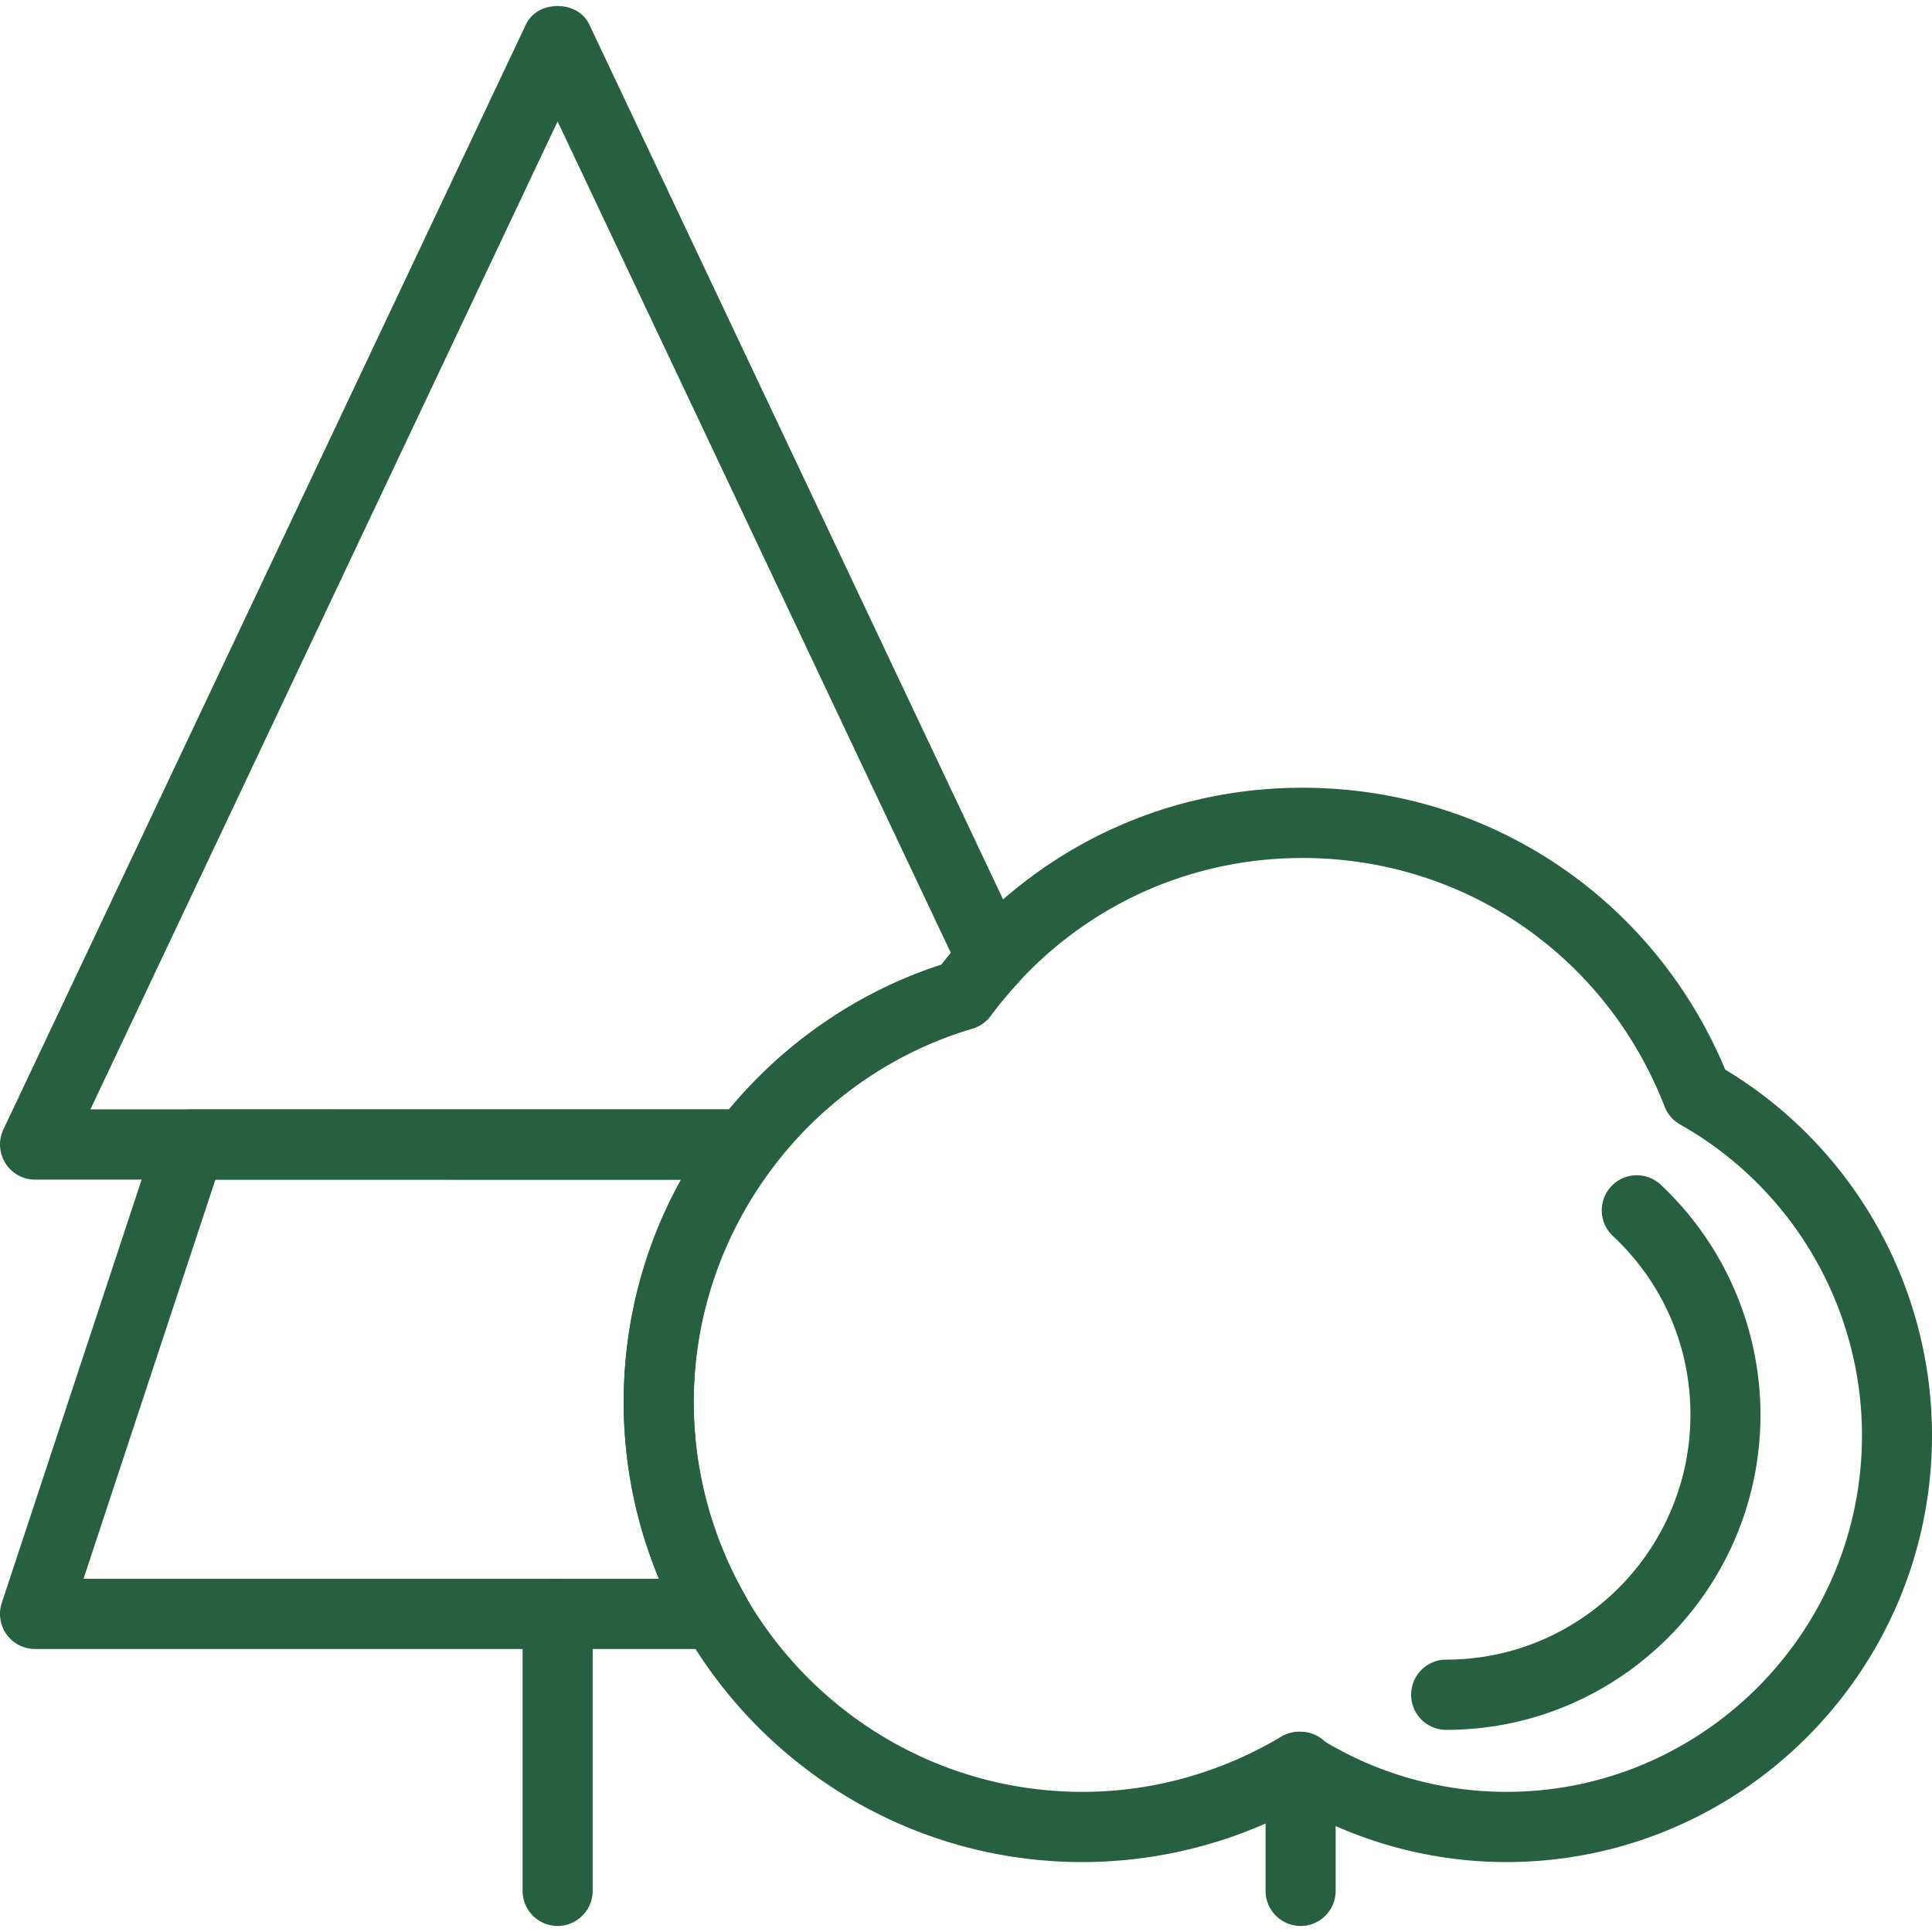 <svg preserveAspectRatio="xMidYMid meet" data-bbox="19.999 20.499 160.001 159.001" viewBox="19.999 20.499 160.001 159.001" height="200" width="200" xmlns="http://www.w3.org/2000/svg" data-type="color" role="presentation" aria-hidden="true" aria-label="">
  <g>
    <path d="M79.25 156.563H22.901a2.903 2.903 0 0 1-2.753-3.822l12.842-38.873a2.902 2.902 0 0 1 2.753-1.993l46.015.003c1.103 0 2.111.628 2.602 1.62.487.992.37 2.175-.298 3.055-4.325 5.662-6.61 12.427-6.61 19.567 0 5.62 1.492 11.182 4.309 16.083a2.916 2.916 0 0 1 0 2.906 2.897 2.897 0 0 1-2.511 1.454zm-52.334-5.815h47.669a38.043 38.043 0 0 1-2.935-14.627c0-6.542 1.624-12.819 4.74-18.428l-38.552-.003-10.922 33.058z" fill="#266040" data-color="1"></path>
    <path d="M81.761 117.69h-58.86a2.9 2.9 0 0 1-2.451-1.354 2.906 2.906 0 0 1-.17-2.799l43.276-91.516c.96-2.029 4.283-2.029 5.243 0l36.013 76.147a2.903 2.903 0 0 1-.499 3.225 33.686 33.686 0 0 0-2.278 2.733 2.878 2.878 0 0 1-1.507 1.054c-6.485 1.917-12.332 5.955-16.464 11.367a2.89 2.89 0 0 1-2.303 1.143zm-54.275-5.815h52.877c4.601-5.562 10.776-9.77 17.605-11.984.253-.327.514-.647.782-.965l-32.572-68.87-38.692 81.819z" fill="#266040" data-color="1"></path>
    <path d="M66.178 179.5a2.905 2.905 0 0 1-2.901-2.908v-22.937a2.905 2.905 0 0 1 2.901-2.908 2.905 2.905 0 0 1 2.901 2.908v22.937c0 1.606-1.3 2.908-2.901 2.908z" fill="#266040" data-color="1"></path>
    <path d="M127.712 179.5a2.905 2.905 0 0 1-2.901-2.908v-10.269c0-1.605 1.299-2.908 2.901-2.908s2.901 1.302 2.901 2.908v10.269c0 1.606-1.3 2.908-2.901 2.908z" fill="#266040" data-color="1"></path>
    <path d="M144.746 174.209a35.03 35.03 0 0 1-17.204-4.526 37.814 37.814 0 0 1-17.895 4.526c-20.951 0-37.996-17.086-37.996-38.088 0-16.434 10.772-31.193 26.314-36.231 7.267-9.326 18.11-14.653 29.906-14.653 15.429 0 29.056 9.126 35.005 23.342C173.466 114.959 180 126.47 180 138.87c0 19.486-15.814 35.339-35.254 35.339zm-17.166-10.793c.536 0 1.073.149 1.545.447a29.276 29.276 0 0 0 15.622 4.532c16.241 0 29.453-13.245 29.453-29.524 0-10.648-5.771-20.512-15.059-25.744a2.919 2.919 0 0 1-1.284-1.48c-4.853-12.511-16.626-20.593-29.986-20.593-10.262 0-19.674 4.764-25.831 13.074a2.905 2.905 0 0 1-1.511 1.054c-13.586 4.019-23.077 16.743-23.077 30.94 0 17.796 14.443 32.273 32.195 32.273 5.76 0 11.448-1.579 16.449-4.568a2.87 2.87 0 0 1 1.484-.411z" fill="#266040" data-color="1"></path>
    <path d="M139.764 163.26a2.905 2.905 0 0 1-2.901-2.908c0-1.605 1.3-2.908 2.901-2.908 11.153 0 20.23-9.097 20.23-20.279 0-5.671-2.282-10.928-6.421-14.803a2.91 2.91 0 0 1-.14-4.109 2.895 2.895 0 0 1 4.098-.142 26.177 26.177 0 0 1 8.264 19.054c0 14.39-11.678 26.095-26.031 26.095z" fill="#266040" data-color="1"></path>
  </g>
</svg>